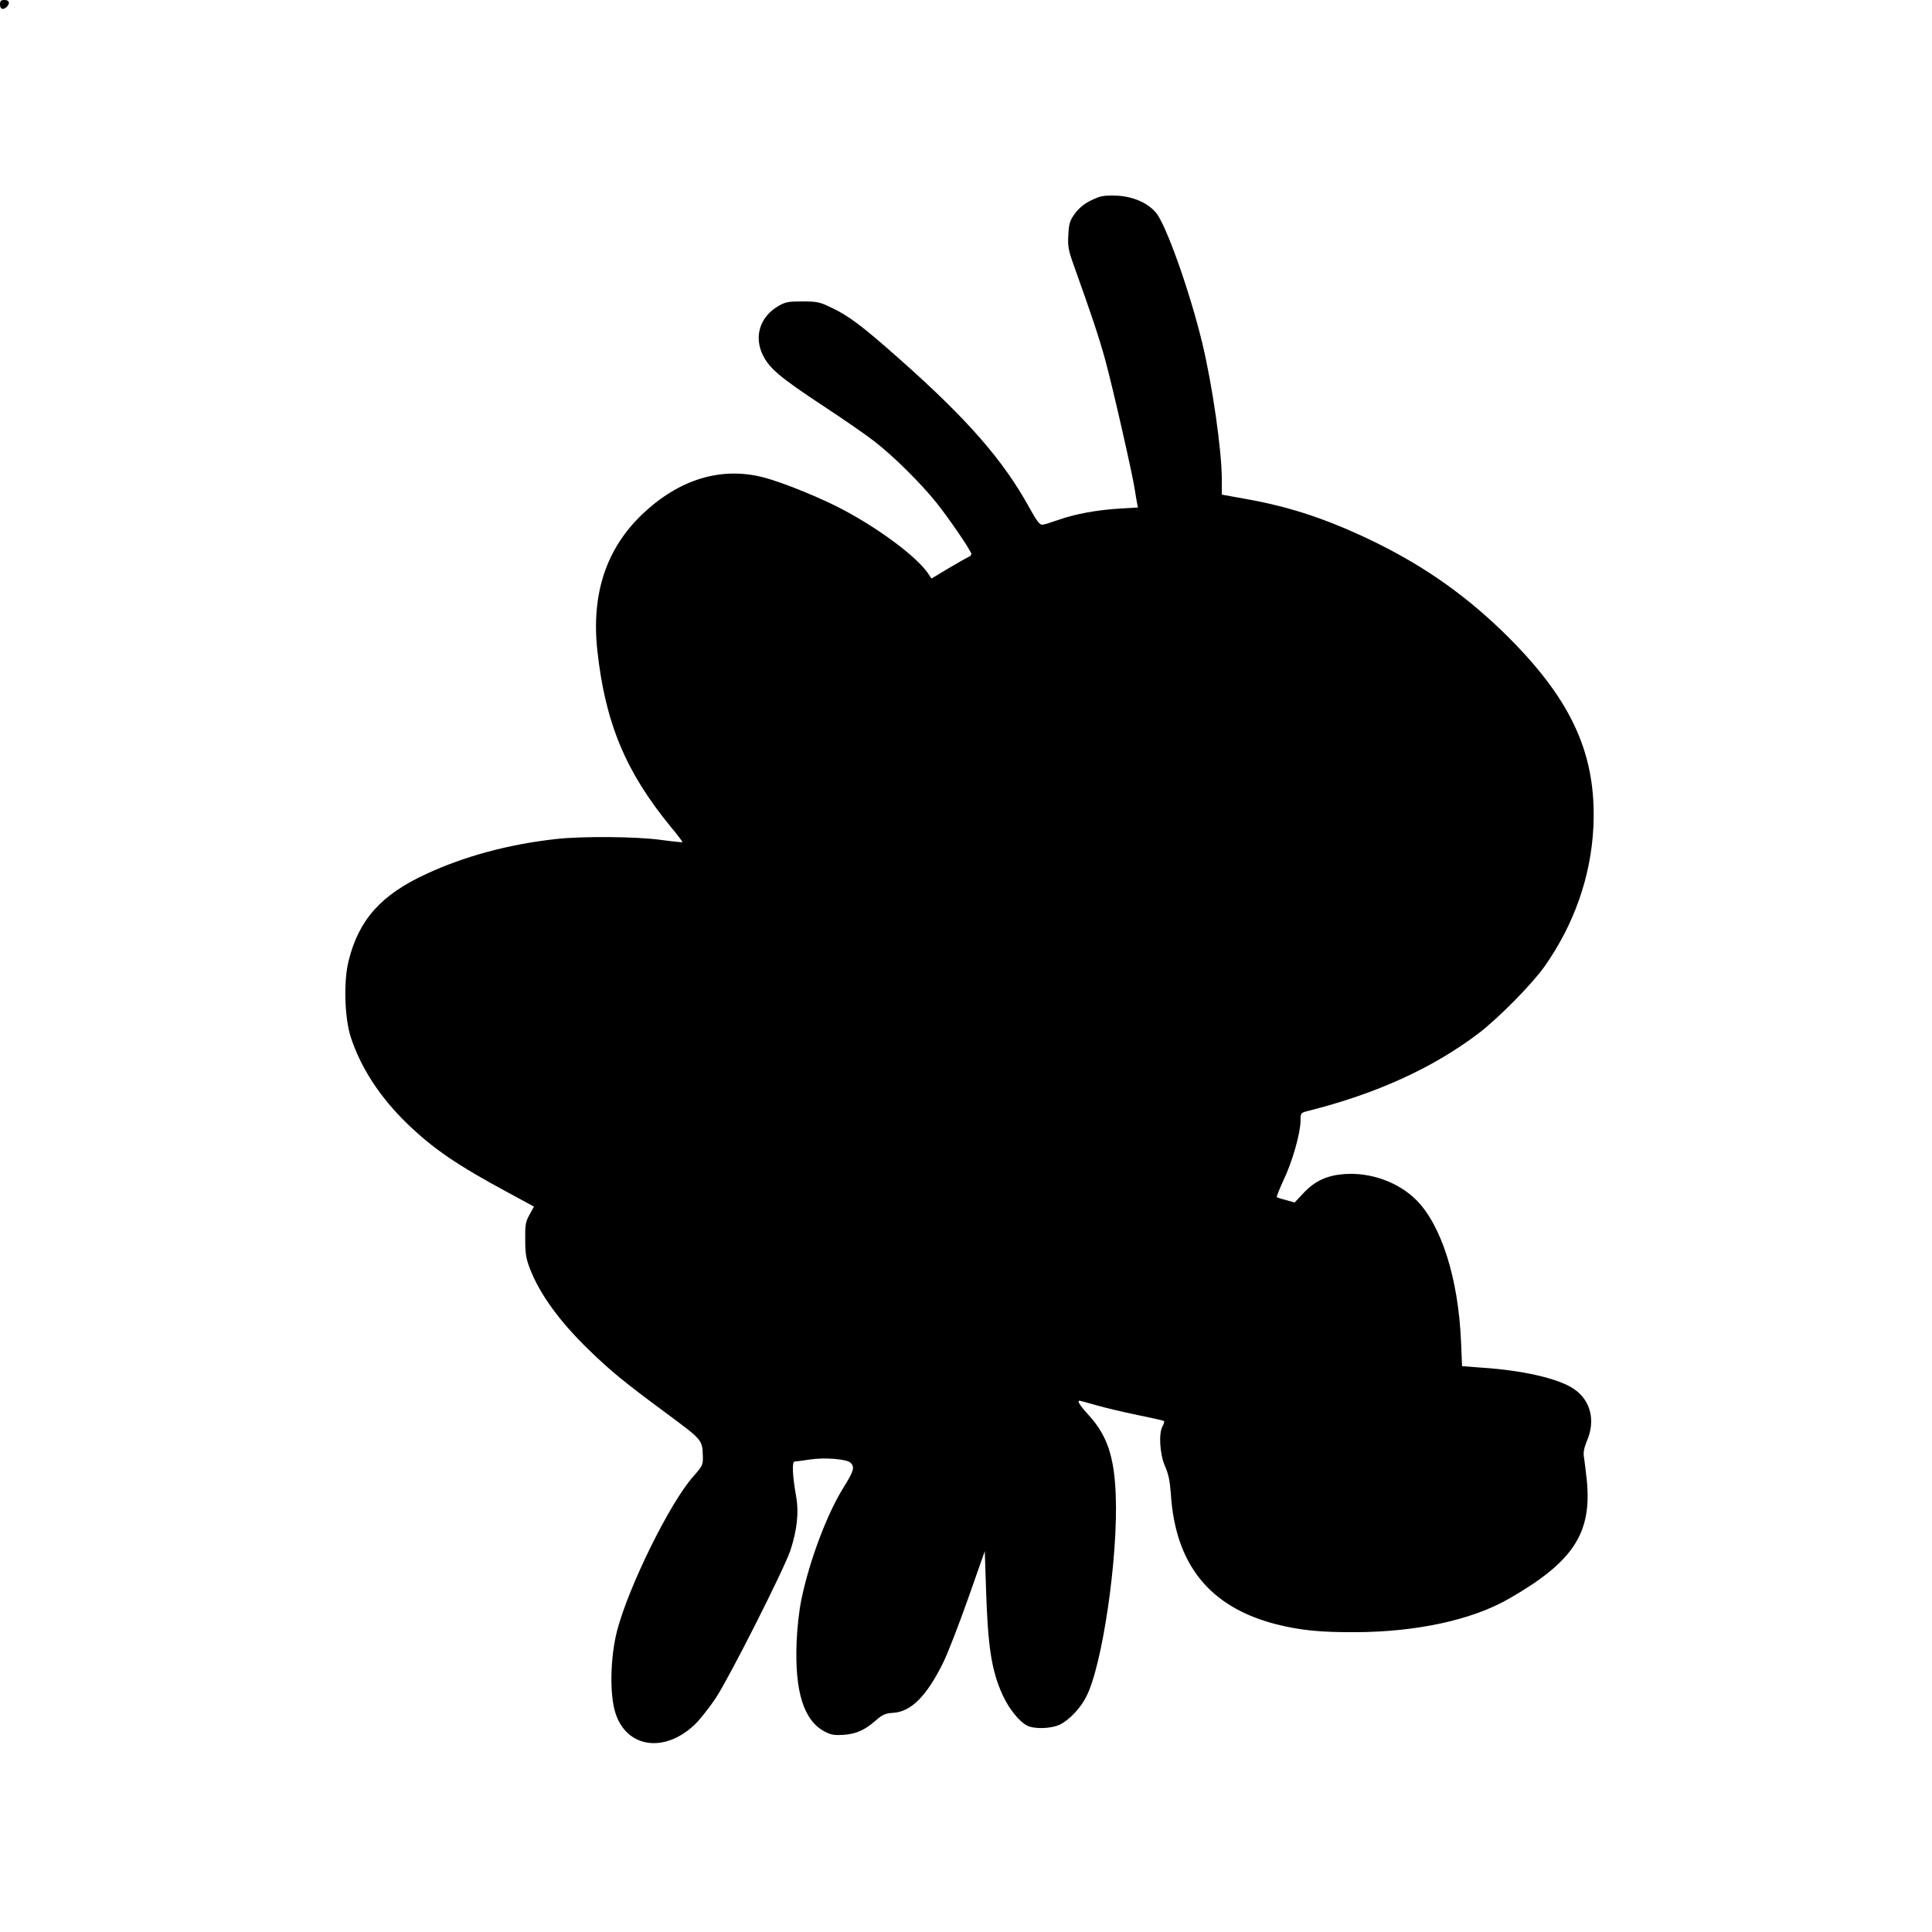 <?xml version="1.0" encoding="UTF-8" standalone="yes"?>
<svg version="1.0" xmlns="http://www.w3.org/2000/svg" width="100mm" height="100mm" viewBox="0 0 1080 1080" preserveAspectRatio="xMidYMid meet">
  <g transform="translate(0,1080) scale(0.1,-0.1)" fill="#000000" stroke="none">
    <path d="M0 10775 c0 -27 18 -33 38 -13 20 20 14 38 -13 38 -20 0 -25 -5 -25
-25z"/>
    <path d="M6139 9697 c-64 -24 -103 -52 -134 -96 -25 -36 -30 -54 -33 -115 -4
-62 1 -86 28 -162 102 -285 144 -410 180 -542 41 -151 153 -642 164 -722 4
-25 9 -57 12 -71 l5 -26 -103 -6 c-128 -8 -247 -30 -341 -63 -40 -14 -80 -27
-91 -27 -14 -2 -32 23 -73 97 -145 264 -347 495 -728 832 -204 181 -282 240
-381 286 -62 30 -78 33 -159 33 -80 0 -95 -3 -136 -27 -101 -60 -135 -169 -85
-272 37 -76 97 -126 336 -284 113 -74 243 -164 289 -200 106 -82 256 -231 345
-341 74 -93 196 -272 196 -288 0 -6 -8 -14 -17 -17 -9 -4 -59 -32 -111 -63
l-95 -57 -20 30 c-63 91 -262 241 -467 351 -120 65 -340 155 -450 184 -238 62
-472 -9 -679 -205 -202 -193 -286 -445 -252 -761 44 -405 158 -679 409 -985
39 -47 69 -86 67 -88 -1 -1 -56 4 -121 13 -138 19 -442 21 -584 5 -264 -29
-513 -96 -726 -195 -253 -116 -378 -256 -435 -485 -29 -113 -23 -318 11 -425
55 -171 163 -338 316 -486 147 -142 281 -233 567 -387 l142 -77 -25 -45 c-22
-40 -25 -56 -24 -140 0 -78 5 -107 27 -164 56 -143 167 -295 328 -451 126
-122 198 -181 439 -359 198 -147 196 -144 199 -239 1 -46 -3 -53 -53 -110
-131 -146 -364 -620 -427 -865 -38 -149 -42 -357 -8 -460 63 -192 271 -223
440 -65 28 26 83 95 121 152 79 121 383 723 417 826 37 114 47 211 32 297 -21
117 -25 198 -9 198 7 0 45 5 83 11 85 13 209 3 230 -18 24 -24 18 -46 -39
-137 -92 -147 -190 -406 -236 -626 -13 -63 -24 -160 -27 -241 -11 -278 41
-440 160 -500 32 -17 54 -20 101 -17 72 5 119 26 181 80 38 33 53 40 95 43
102 5 189 92 282 280 25 50 87 210 139 357 l94 267 7 -212 c10 -324 31 -457
93 -593 35 -76 91 -146 136 -170 42 -21 135 -18 185 6 52 26 115 92 147 157
90 176 178 781 164 1126 -8 215 -49 335 -151 446 -49 54 -67 81 -51 81 3 0 44
-11 92 -25 49 -14 153 -39 232 -55 79 -16 146 -31 148 -34 3 -2 -1 -15 -8 -28
-23 -41 -16 -155 13 -223 20 -45 28 -84 33 -155 25 -397 218 -635 590 -730
131 -33 244 -45 440 -44 343 1 653 68 860 187 361 207 465 367 435 665 -6 53
-13 112 -16 130 -4 22 1 48 16 85 51 115 22 231 -74 294 -85 57 -283 103 -517
118 l-106 8 -6 141 c-15 348 -109 645 -248 786 -99 100 -253 157 -402 147 -98
-7 -167 -38 -232 -108 l-48 -51 -46 13 c-25 6 -49 14 -53 16 -4 2 14 46 38 98
49 103 94 262 94 331 0 43 1 43 43 54 381 96 693 238 949 431 110 83 299 274
371 375 166 235 260 503 274 779 19 401 -116 703 -472 1060 -222 222 -458 391
-740 530 -261 128 -477 201 -732 246 l-133 24 0 85 c0 161 -53 530 -110 765
-69 286 -202 660 -258 726 -47 55 -124 89 -214 95 -48 3 -86 0 -109 -9z"/>
  </g>
</svg>